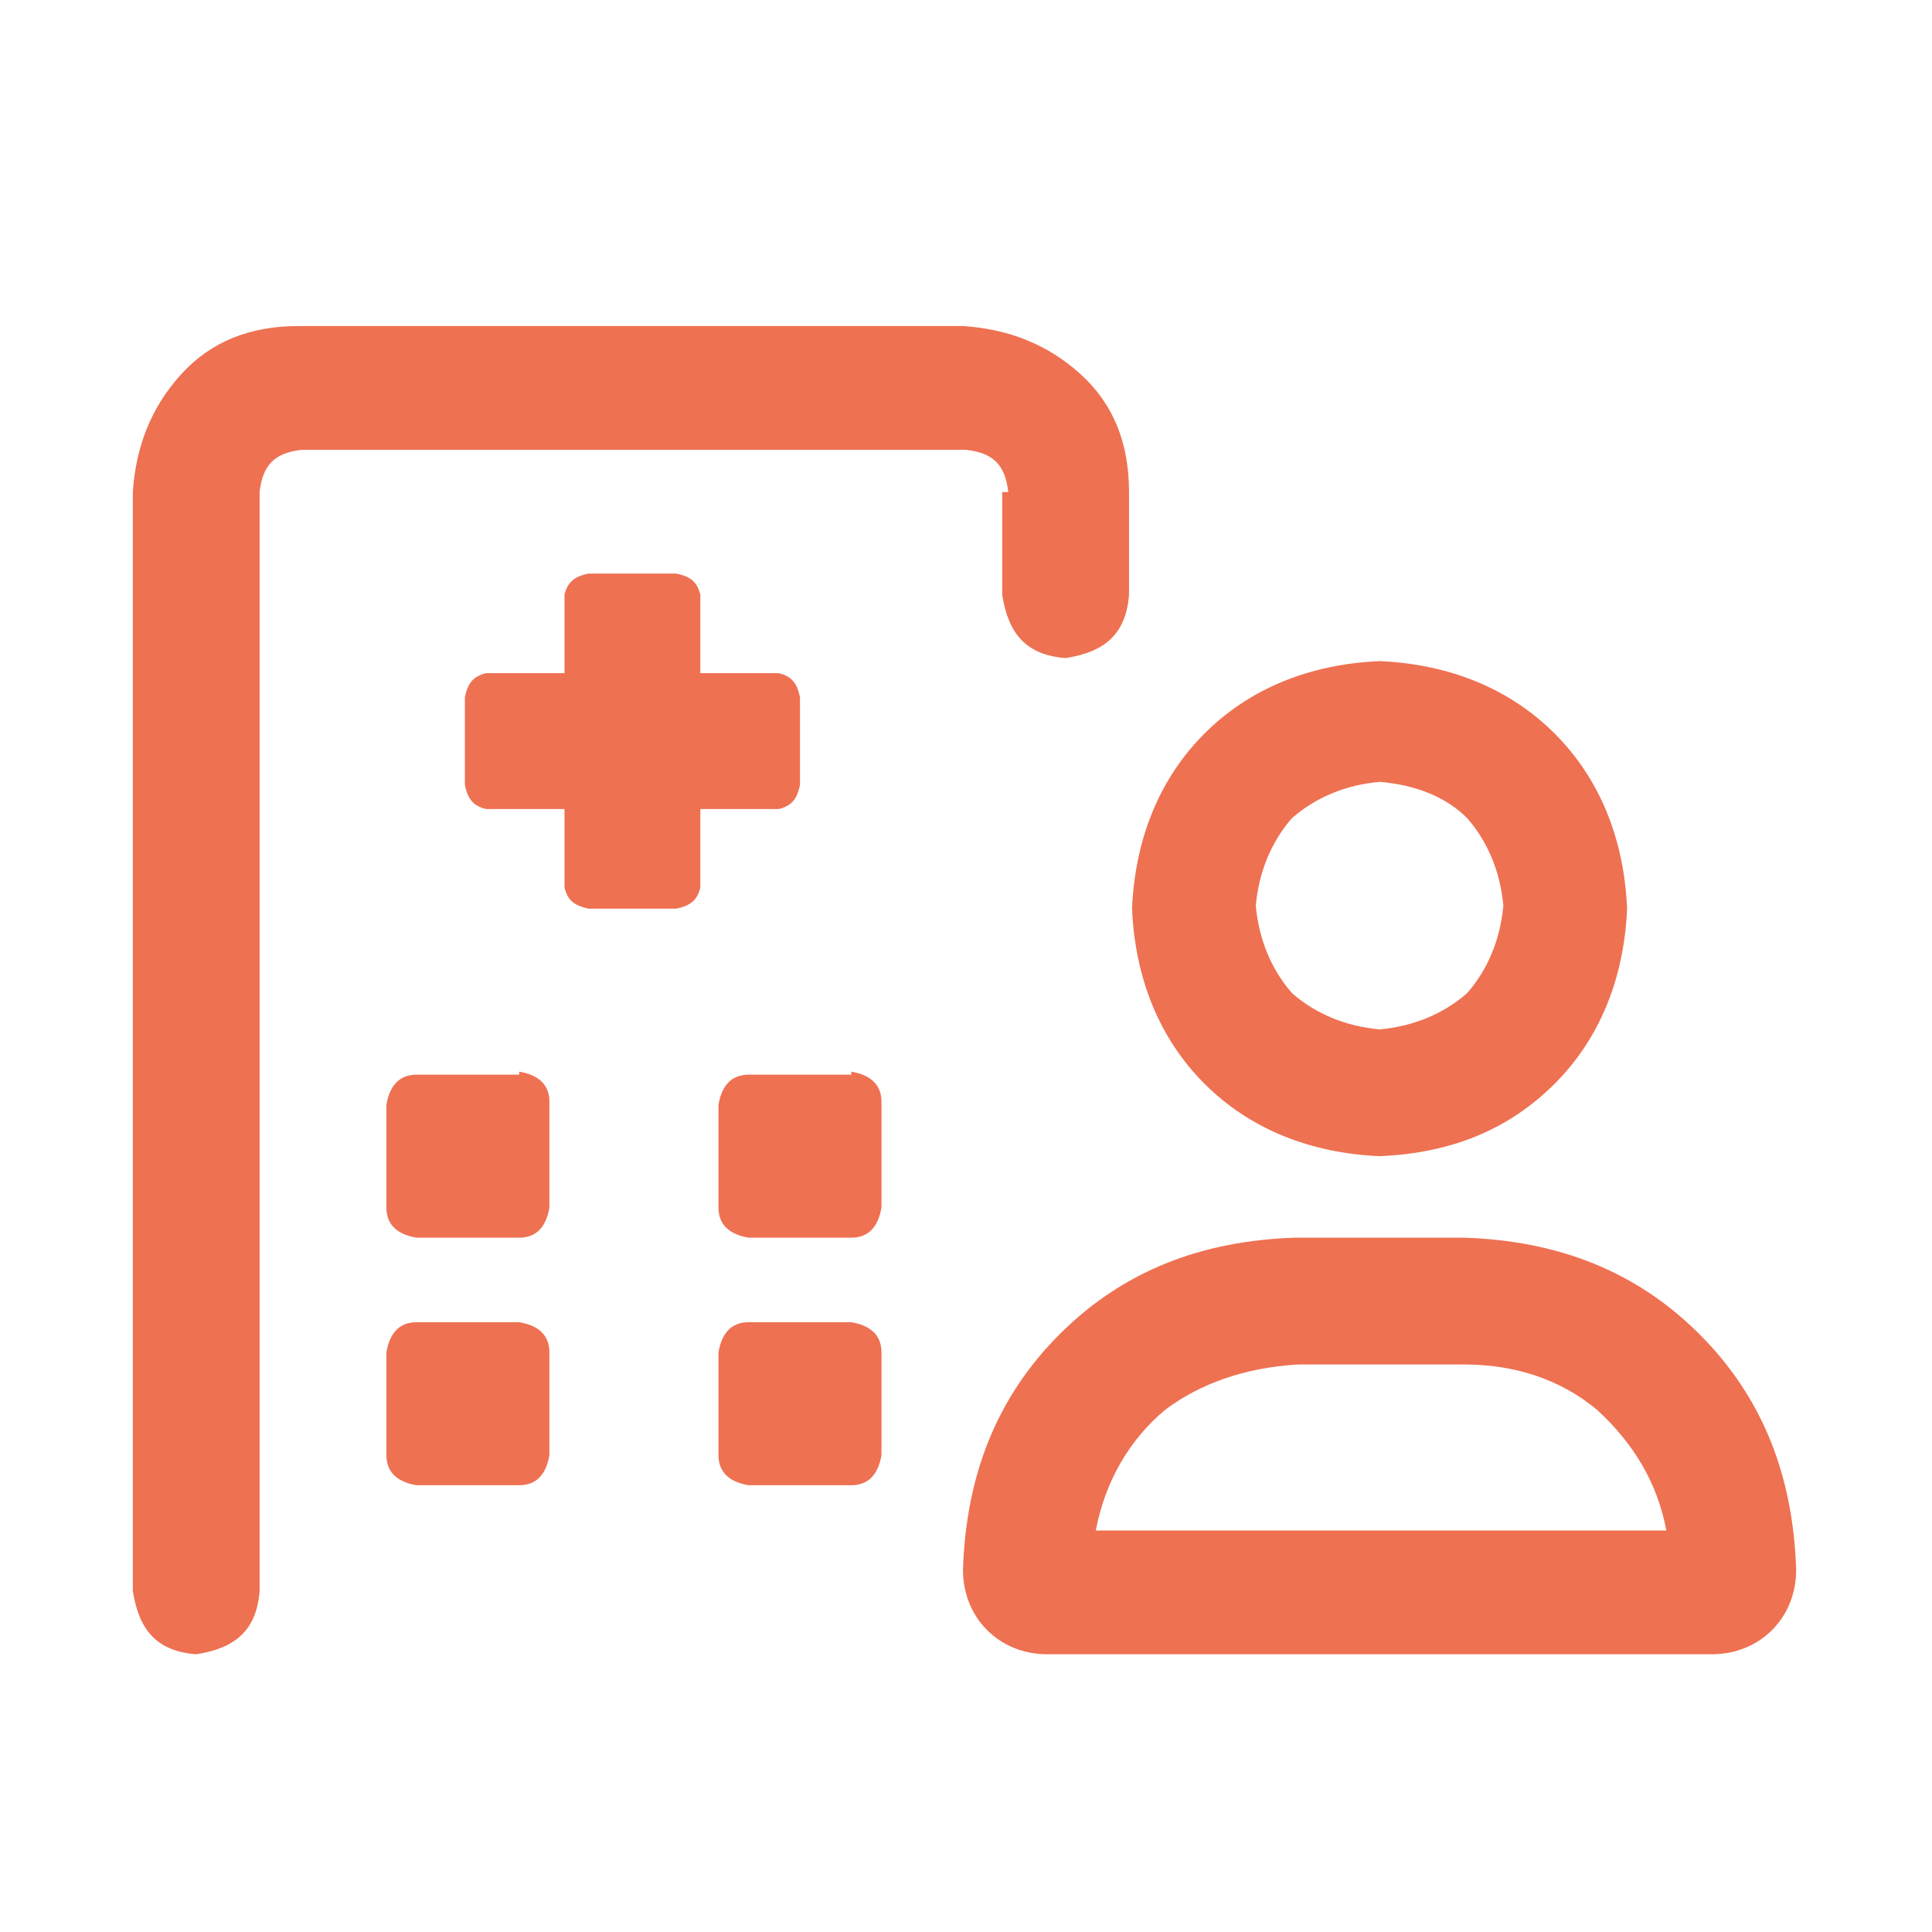 <?xml version="1.0" encoding="utf-8"?>
<!-- Generator: Adobe Illustrator 19.2.1, SVG Export Plug-In . SVG Version: 6.00 Build 0)  -->
<svg version="1.1" id="Layer_1" xmlns="http://www.w3.org/2000/svg" xmlns:xlink="http://www.w3.org/1999/xlink" x="0px" y="0px"
	 viewBox="0 0 64 64" style="enable-background:new 0 0 64 64;" xml:space="preserve">
<style type="text/css">
	.st0{fill:#EE7152;}
</style>
<g>
	<path class="st0" d="M33.4,16.3c-0.1-0.9-0.5-1.3-1.4-1.4H10c-0.9,0.1-1.3,0.5-1.4,1.4v36.4c-0.1,1.3-0.8,1.9-2.1,2.1
		c-1.3-0.1-1.9-0.8-2.1-2.1V16.3c0.1-1.5,0.6-2.8,1.6-3.9s2.3-1.6,3.9-1.6h22c1.5,0.1,2.8,0.6,3.9,1.6s1.6,2.3,1.6,3.9v3.4
		c-0.1,1.3-0.8,1.9-2.1,2.1c-1.3-0.1-1.9-0.8-2.1-2.1V16.3z M17.2,35.5c0.6,0.1,1,0.4,1,1V40c-0.1,0.6-0.4,1-1,1h-3.4
		c-0.6-0.1-1-0.4-1-1v-3.4c0.1-0.6,0.4-1,1-1H17.2z M17.2,43.8c0.6,0.1,1,0.4,1,1v3.4c-0.1,0.6-0.4,1-1,1h-3.4c-0.6-0.1-1-0.4-1-1
		v-3.4c0.1-0.6,0.4-1,1-1H17.2z M26.5,26c-0.1,0.5-0.3,0.7-0.7,0.8h-2.6v2.6c-0.1,0.4-0.3,0.6-0.8,0.7h-2.9
		c-0.5-0.1-0.7-0.3-0.8-0.7v-2.6h-2.6c-0.4-0.1-0.6-0.3-0.7-0.8v-2.9c0.1-0.5,0.3-0.7,0.7-0.8h2.6v-2.6c0.1-0.4,0.3-0.6,0.8-0.7h2.9
		c0.5,0.1,0.7,0.3,0.8,0.7v2.6h2.6c0.4,0.1,0.6,0.3,0.7,0.8V26z M28.2,35.5c0.6,0.1,1,0.4,1,1V40c-0.1,0.6-0.4,1-1,1h-3.4
		c-0.6-0.1-1-0.4-1-1v-3.4c0.1-0.6,0.4-1,1-1H28.2z M28.2,43.8c0.6,0.1,1,0.4,1,1v3.4c-0.1,0.6-0.4,1-1,1h-3.4c-0.6-0.1-1-0.4-1-1
		v-3.4c0.1-0.6,0.4-1,1-1H28.2z M48.5,41c3.1,0.1,5.7,1.1,7.8,3.2c2.1,2.1,3.1,4.7,3.2,7.8c0,0.8-0.3,1.5-0.8,2s-1.2,0.8-2,0.8h-22
		c-0.8,0-1.5-0.3-2-0.8c-0.5-0.5-0.8-1.2-0.8-2c0.1-3.1,1.1-5.7,3.2-7.8c2.1-2.1,4.7-3.1,7.8-3.2H48.5z M36.3,50.7h18.9
		c-0.3-1.6-1.1-2.9-2.3-4c-1.2-1-2.7-1.5-4.4-1.5H43c-1.7,0.1-3.2,0.6-4.4,1.5C37.4,47.7,36.6,49.1,36.3,50.7z M45.7,38.3
		c-2.3-0.1-4.3-0.9-5.8-2.4s-2.3-3.5-2.4-5.8c0.1-2.3,0.9-4.3,2.4-5.8s3.5-2.3,5.8-2.4c2.3,0.1,4.3,0.9,5.8,2.4s2.3,3.5,2.4,5.8
		c-0.1,2.3-0.9,4.3-2.4,5.8S48.1,38.2,45.7,38.3z M45.7,25.9c-1.1,0.1-2.1,0.5-2.9,1.2c-0.7,0.8-1.1,1.8-1.2,2.9
		c0.1,1.1,0.5,2.1,1.2,2.9c0.8,0.7,1.8,1.1,2.9,1.2c1.1-0.1,2.1-0.5,2.9-1.2c0.7-0.8,1.1-1.8,1.2-2.9c-0.1-1.1-0.5-2.1-1.2-2.9
		C47.9,26.4,46.9,26,45.7,25.9z"/>
</g>
</svg>
